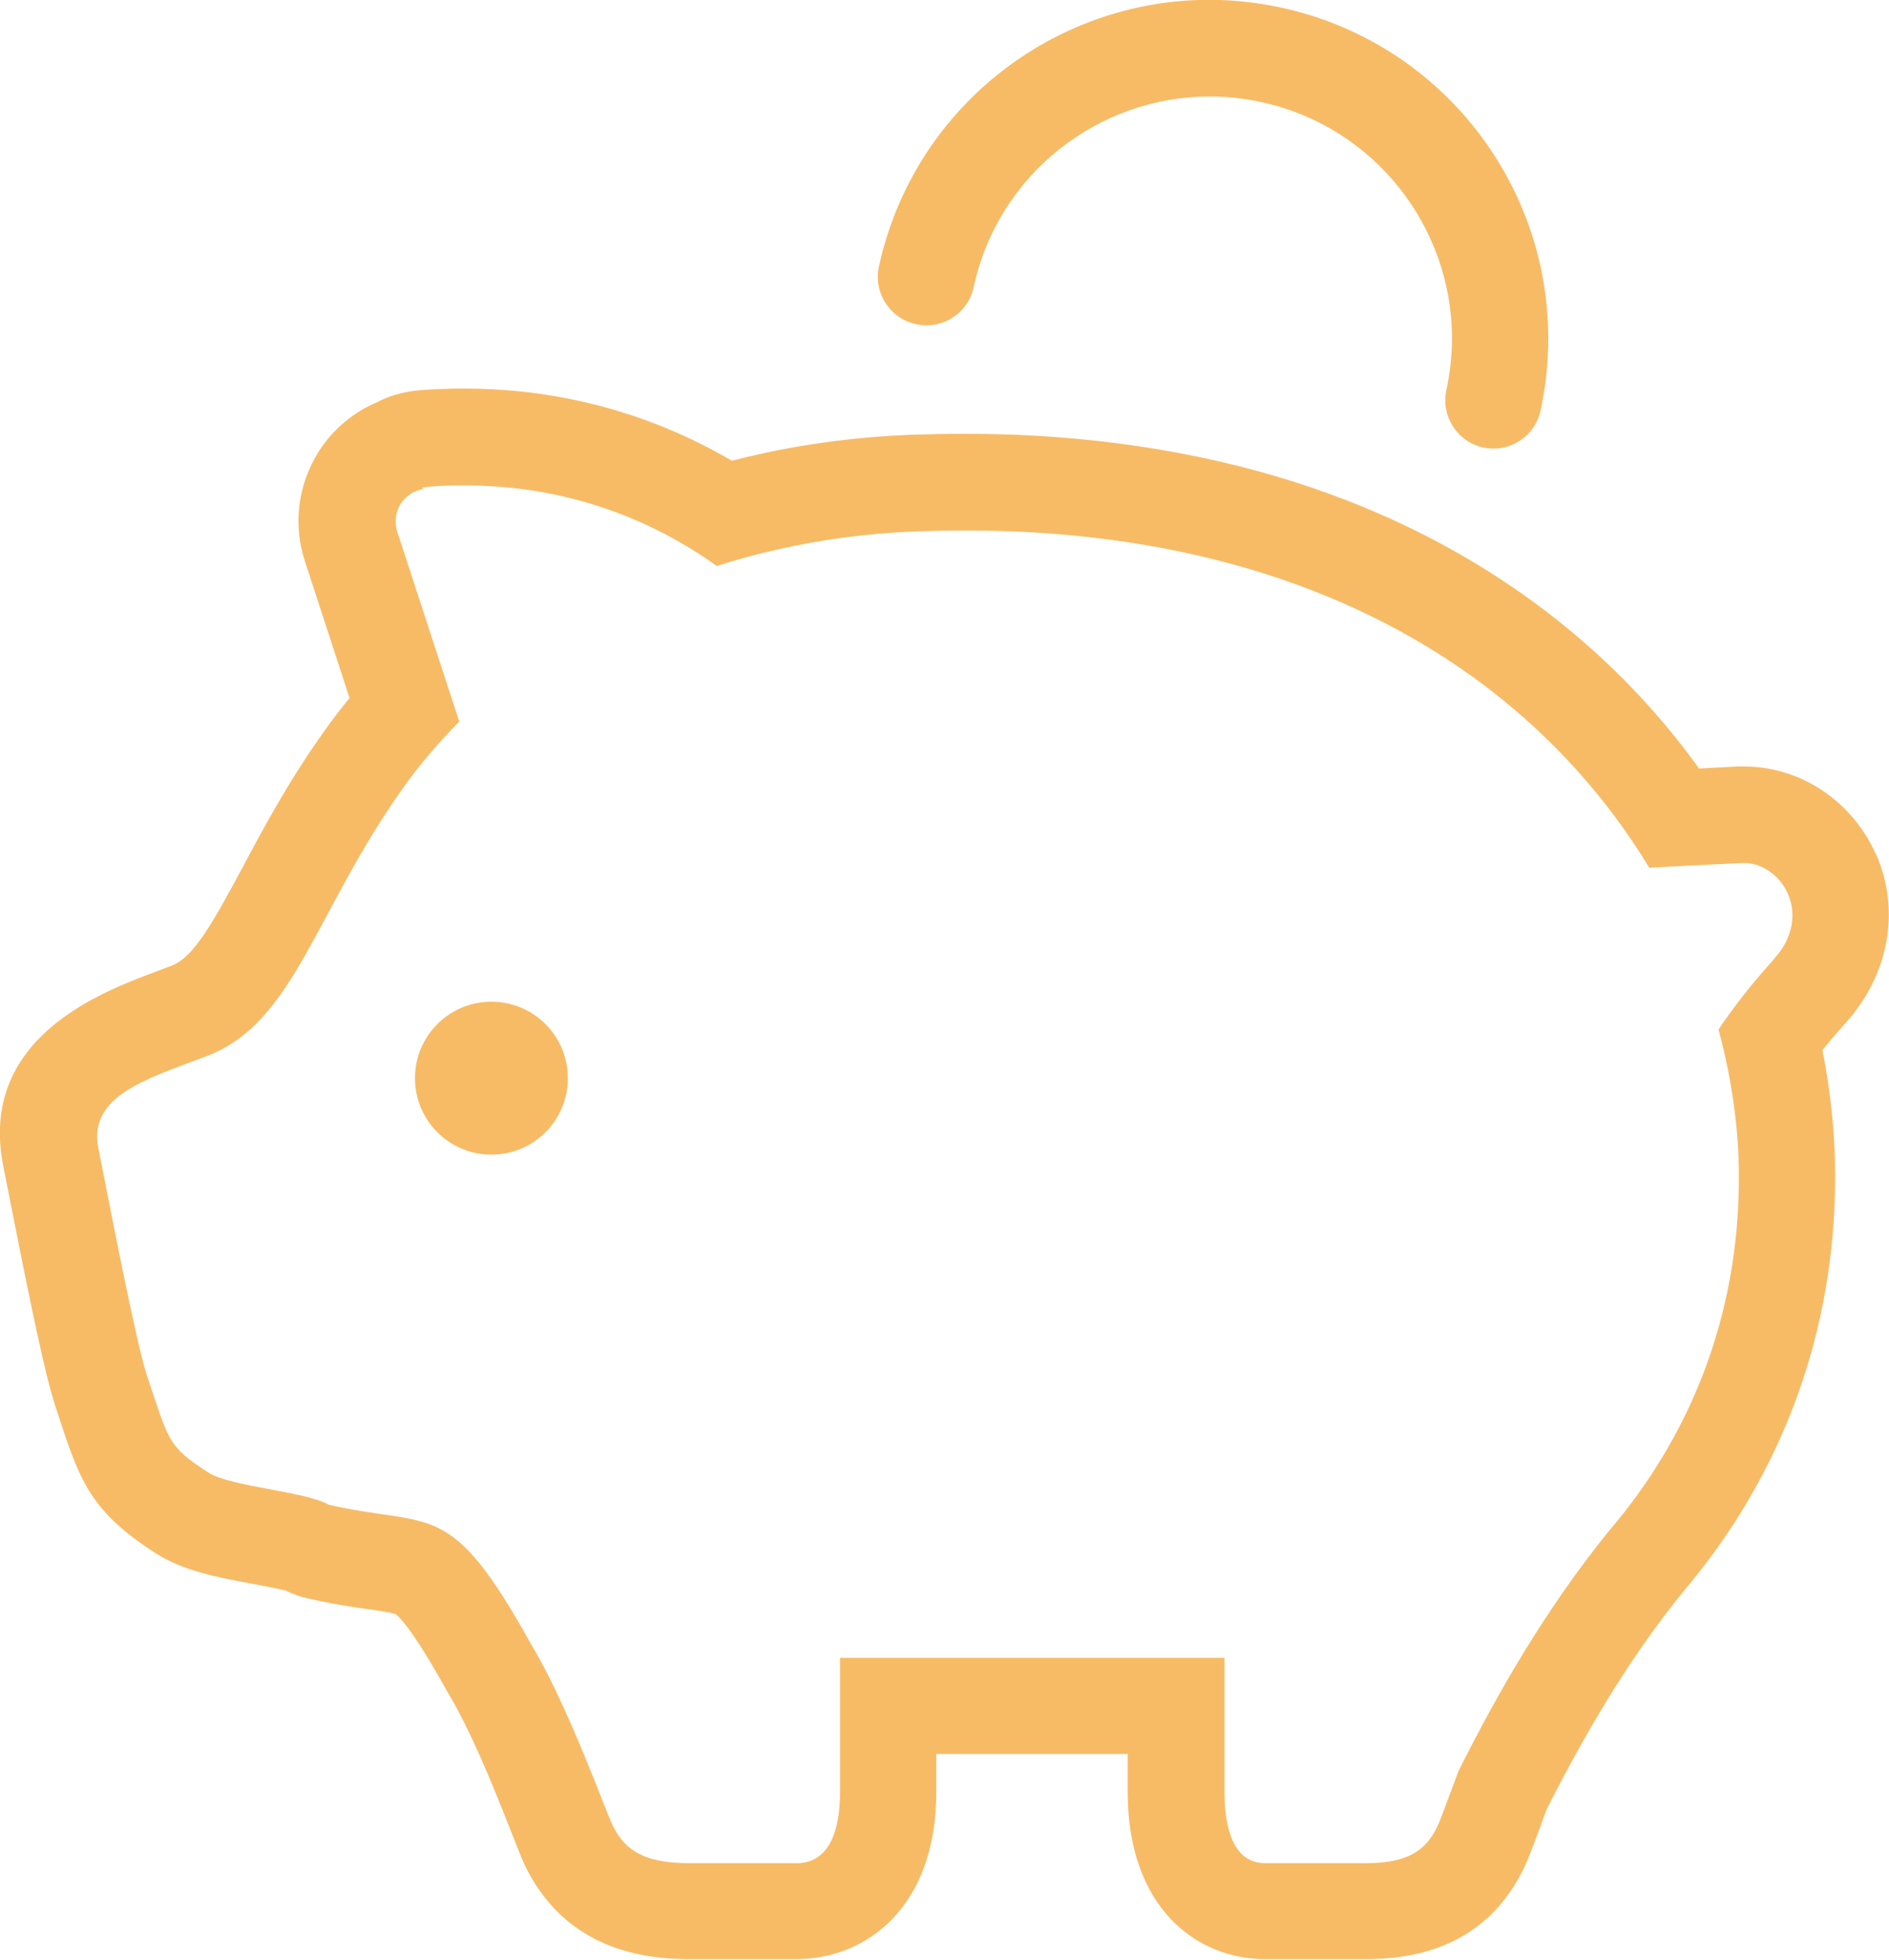 <?xml version="1.0" encoding="UTF-8"?>
<svg id="_レイヤー_2" data-name="レイヤー_2" xmlns="http://www.w3.org/2000/svg" viewBox="0 0 101.06 104.8">
  <defs>
    <style>
      .cls-1 {
        fill: #f7bb66;
      }
    </style>
  </defs>
  <g id="text">
    <path class="cls-1" d="M100.36,45.69c-1.27-2.86-4.04-4.7-7.06-4.7h-.36s-2.04.11-2.04.11c-4.58-6.37-11.01-11.28-18.75-14.3-5.06-1.98-10.7-3.15-16.77-3.5-1.26-.07-2.54-.1-3.83-.1-.92,0-1.86.02-2.82.05-2.82.11-5.61.47-8.29,1.08-.43.1-.86.2-1.29.31-5.37-3.15-10.61-3.86-14.25-3.86-.3,0-.6,0-.88.01-.74.02-1.29.05-1.69.09-.83.09-1.55.31-2.16.63-1.27.54-2.36,1.45-3.12,2.64-1.12,1.78-1.38,3.9-.74,5.86l2.39,7.32c-.48.58-.92,1.16-1.34,1.75-1.91,2.68-3.23,5.14-4.39,7.32-1.58,2.94-2.6,4.77-3.74,5.22l-.09.04-.29.11-.64.24c-2.81,1.06-9.41,3.53-8.03,10.38l.3,1.52c1.17,5.94,1.95,9.69,2.47,11.25l.3.92c1.05,3.19,1.7,4.82,5.07,6.98,1.48.95,3.28,1.29,5.19,1.64.57.11,1.39.26,1.77.36.36.18.74.32,1.14.41,1.34.31,2.43.47,3.3.59.57.08,1.27.19,1.46.27.09.07.82.65,2.71,4.07l.1.17c1.16,1.91,2.41,5.02,2.82,6.04.22.54.41,1.04.58,1.46.38.96.55,1.4.74,1.79,1.64,3.27,4.56,4.91,8.69,4.91h5.79c3.72,0,7.48-2.76,7.48-8.93v-2.04h10.24v2.04c0,6.17,3.68,8.93,7.34,8.93h5.44c4.07,0,6.93-1.68,8.48-5,.19-.41.37-.88.75-1.91.12-.33.26-.71.41-1.11,2.41-4.76,4.73-8.46,7.3-11.63,5.32-6.26,8.13-13.93,8.13-22.2,0-2.22-.23-4.48-.68-6.76.35-.44.76-.92,1.23-1.44,2.34-2.59,2.96-6.06,1.63-9.06ZM94.91,51.29c-1.54,1.7-2.52,3.09-2.97,3.77.73,2.71,1.09,5.39,1.09,7.9,0,7.59-2.71,13.95-6.94,18.9-3.38,4.16-5.96,8.66-8.06,12.85h0c-.54,1.43-.94,2.55-1.1,2.9-.54,1.15-1.36,2.03-3.81,2.03h-5.44c-1.63,0-2.17-1.74-2.17-3.77v-7.21h-20.57v7.21c0,2.03-.58,3.77-2.32,3.77h-5.79c-2.61,0-3.48-.87-4.06-2.03-.17-.35-.59-1.47-1.17-2.9-.84-2.07-2-4.81-3.19-6.78-4.38-7.9-5.24-6.18-10.83-7.46h0c-1.24-.72-5.25-.95-6.45-1.73-2.19-1.41-2.1-1.71-3.27-5.18-.61-1.85-2.09-9.61-2.6-12.17-.55-2.77,2.6-3.69,5.5-4.8l.4-.15c4.62-1.83,5.69-7.69,10.43-14.34.85-1.19,1.85-2.37,2.98-3.51l-3.32-10.16c-.16-.5-.09-1.04.18-1.48.28-.44.75-.74,1.27-.8,0,0-.72-.12,1.51-.19.23,0,.47,0,.72,0,3.44,0,8.47.77,13.42,4.31,1.05-.34,2.14-.64,3.27-.89,2.3-.52,4.75-.86,7.34-.96.89-.03,1.76-.05,2.62-.05,1.21,0,2.38.03,3.53.09,5.79.33,10.83,1.45,15.18,3.15,8.44,3.29,14.29,8.76,17.94,14.79,2.71-.14,3.12-.16,4.97-.25h.1c1.98,0,3.77,2.74,1.61,5.13ZM26.29,53.57c-2.26,0-4.09,1.83-4.09,4.09s1.83,4.09,4.09,4.09,4.09-1.83,4.09-4.09-1.83-4.09-4.09-4.09ZM49.02,17.34c1.39.3,2.77-.58,3.07-1.98,1.31-6.06,6.68-10.2,12.63-10.2.91,0,1.83.1,2.76.3h0c6.06,1.31,10.2,6.69,10.2,12.63,0,.91-.1,1.83-.3,2.77-.3,1.39.58,2.77,1.97,3.07,1.4.3,2.77-.58,3.07-1.98.28-1.29.41-2.59.41-3.86,0-8.34-5.79-15.83-14.27-17.68h0c-1.3-.28-2.59-.42-3.86-.42-8.34,0-15.83,5.79-17.68,14.27-.3,1.39.58,2.77,1.97,3.07Z"/>
  </g>
</svg>